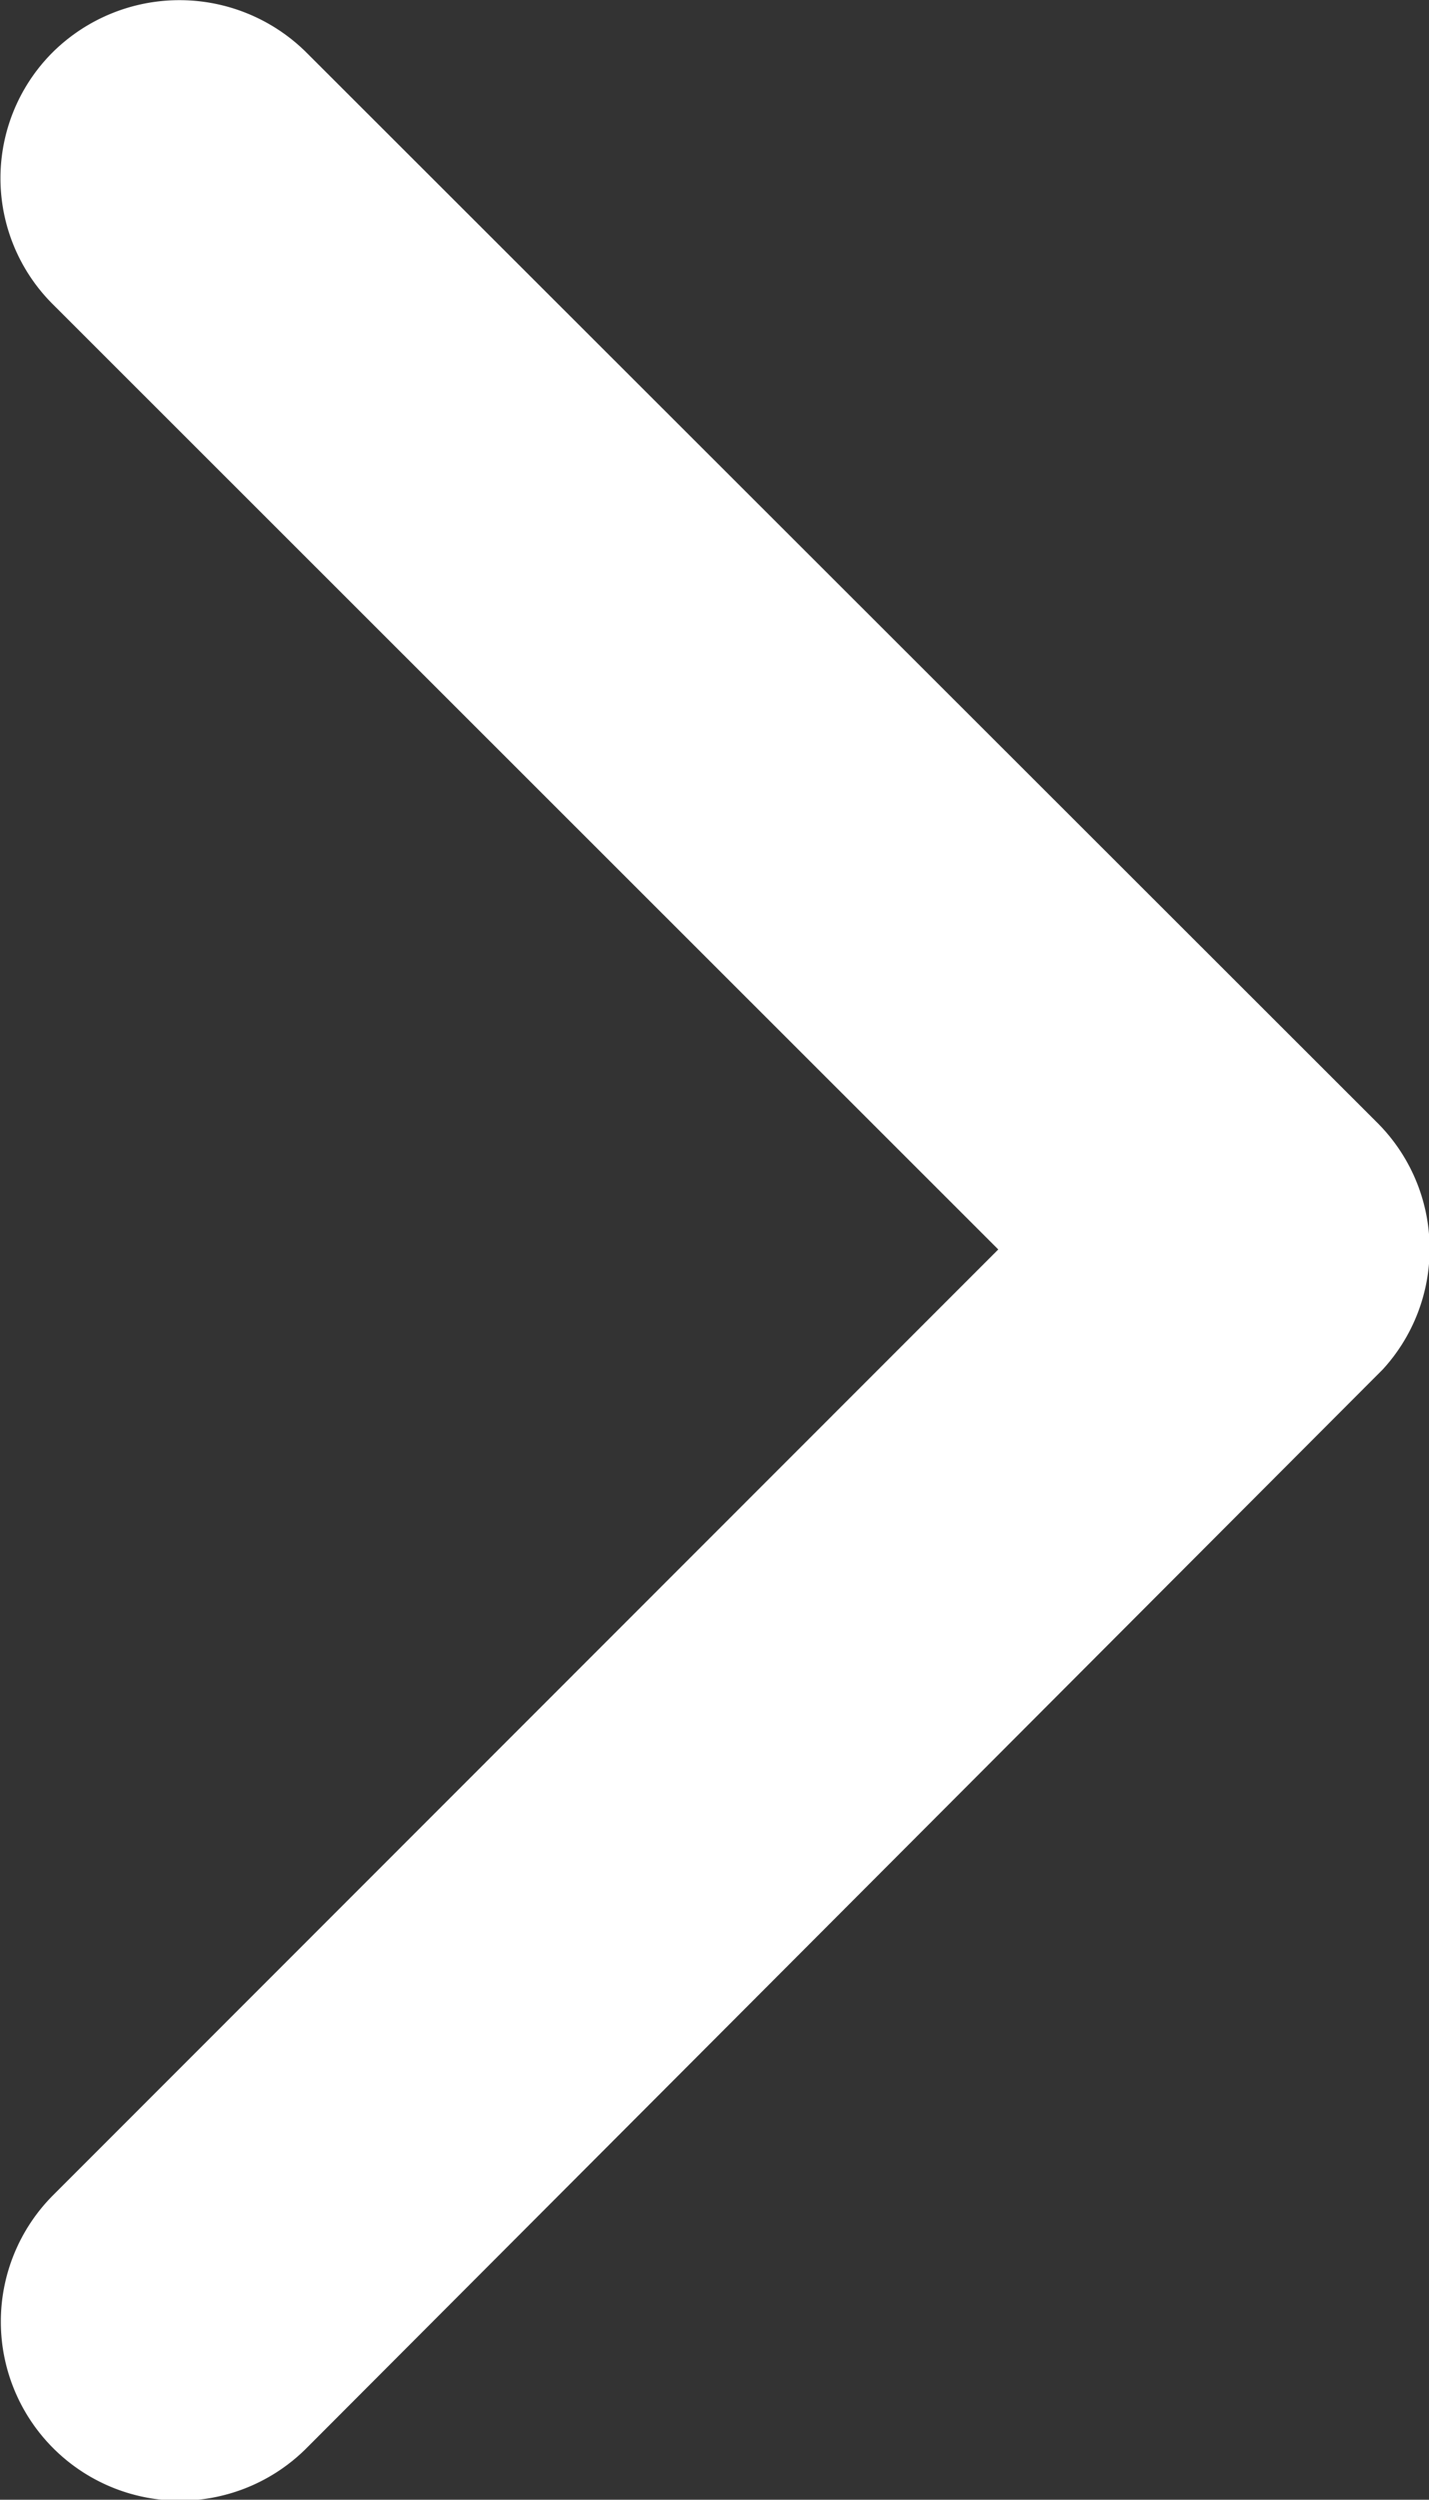 <svg xmlns="http://www.w3.org/2000/svg" width="6.861" height="12" viewBox="0 0 6.861 12">
  <rect x="0" y="0" width="6.861" height="12" fill="#333333" stroke="none"/>
  <path id="Icon_ionic-ios-arrow-forward" data-name="Icon ionic-ios-arrow-forward" d="M16.039,12.194,11.5,7.657a.854.854,0,0,1,0-1.211.865.865,0,0,1,1.215,0l5.145,5.141a.856.856,0,0,1,.025,1.183l-5.166,5.177A.858.858,0,1,1,11.5,16.735Z" transform="translate(-11.246 -6.196)" fill="#fff"/>
</svg>
